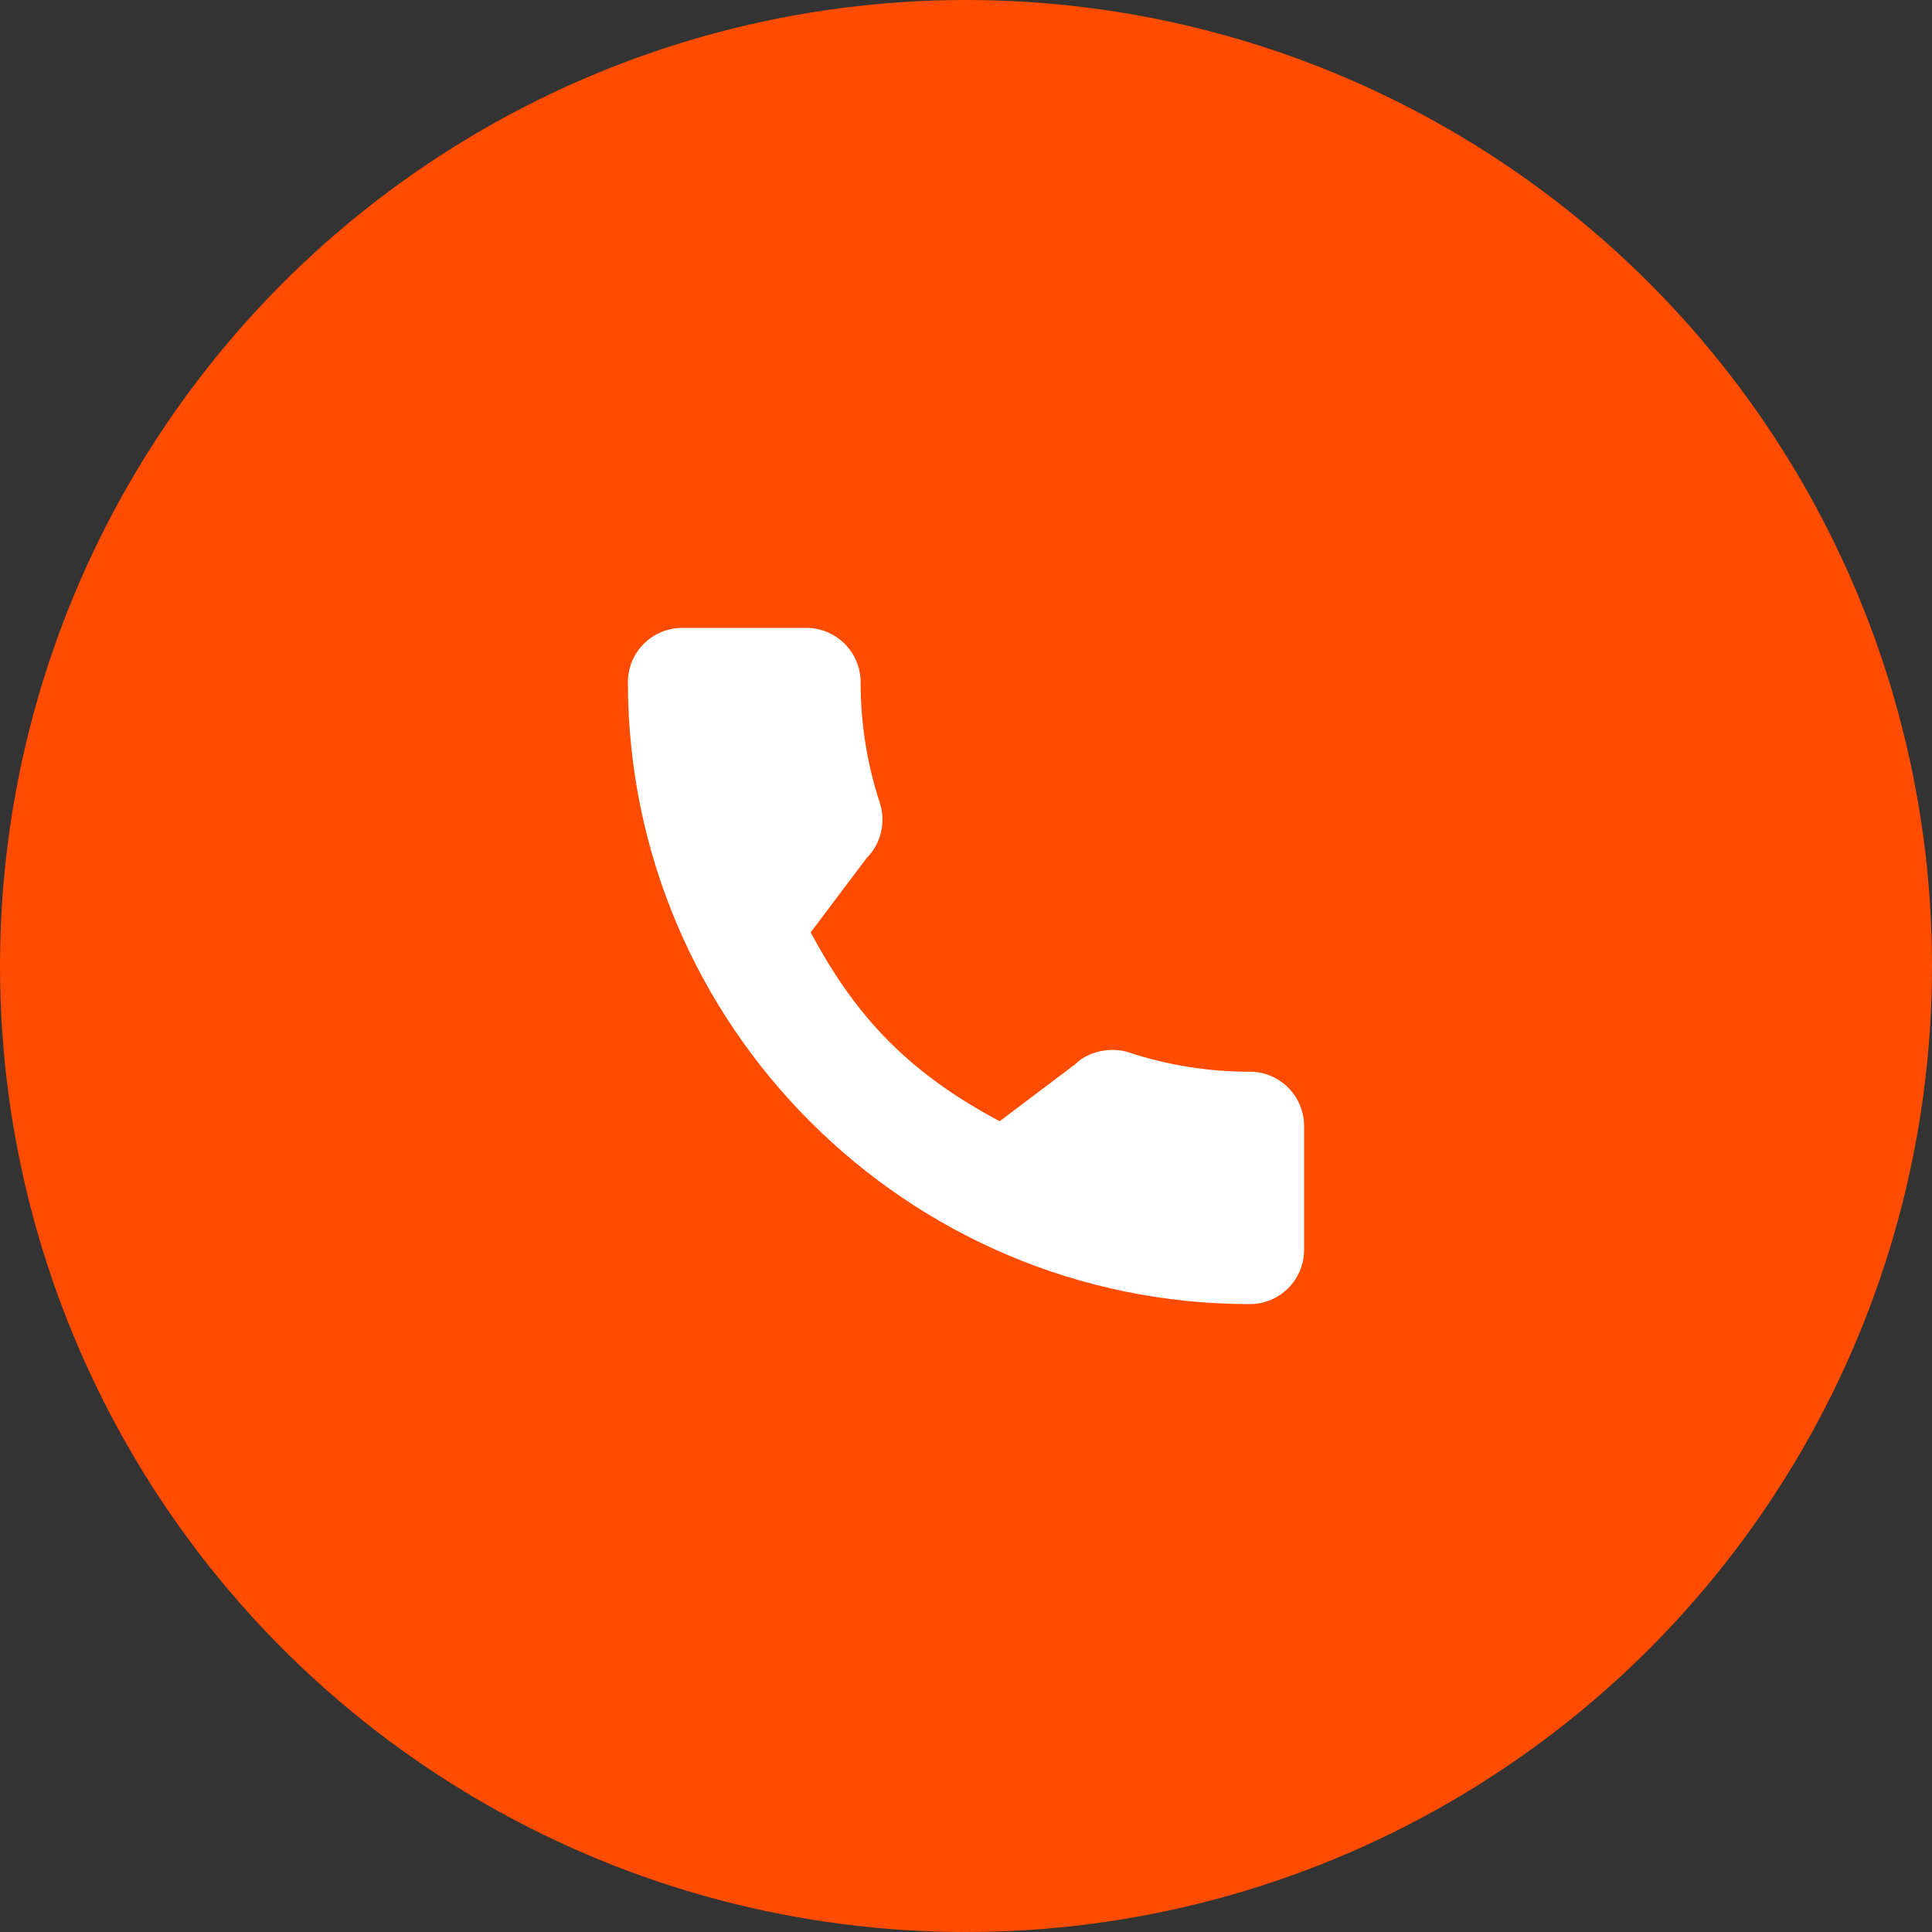 <svg width="40" height="40" viewBox="0 0 40 40" fill="none" xmlns="http://www.w3.org/2000/svg">
<rect x="0" y="0" width="40" height="40" fill="#333333" stroke="none"/>
<circle cx="20" cy="20" r="20" fill="#FF4C00"/>
<path d="M25.877 22.189C25.02 22.189 24.178 22.055 23.38 21.792C22.99 21.659 22.509 21.781 22.271 22.026L20.697 23.214C18.871 22.24 17.746 21.115 16.785 19.303L17.939 17.77C18.238 17.471 18.346 17.034 18.217 16.624C17.952 15.822 17.818 14.981 17.818 14.123C17.818 13.504 17.314 13 16.694 13H14.123C13.504 13 13 13.504 13 14.123C13 21.224 18.776 27 25.877 27C26.496 27 27 26.496 27 25.877V23.313C27 22.693 26.496 22.189 25.877 22.189Z" fill="white"/>
</svg>
